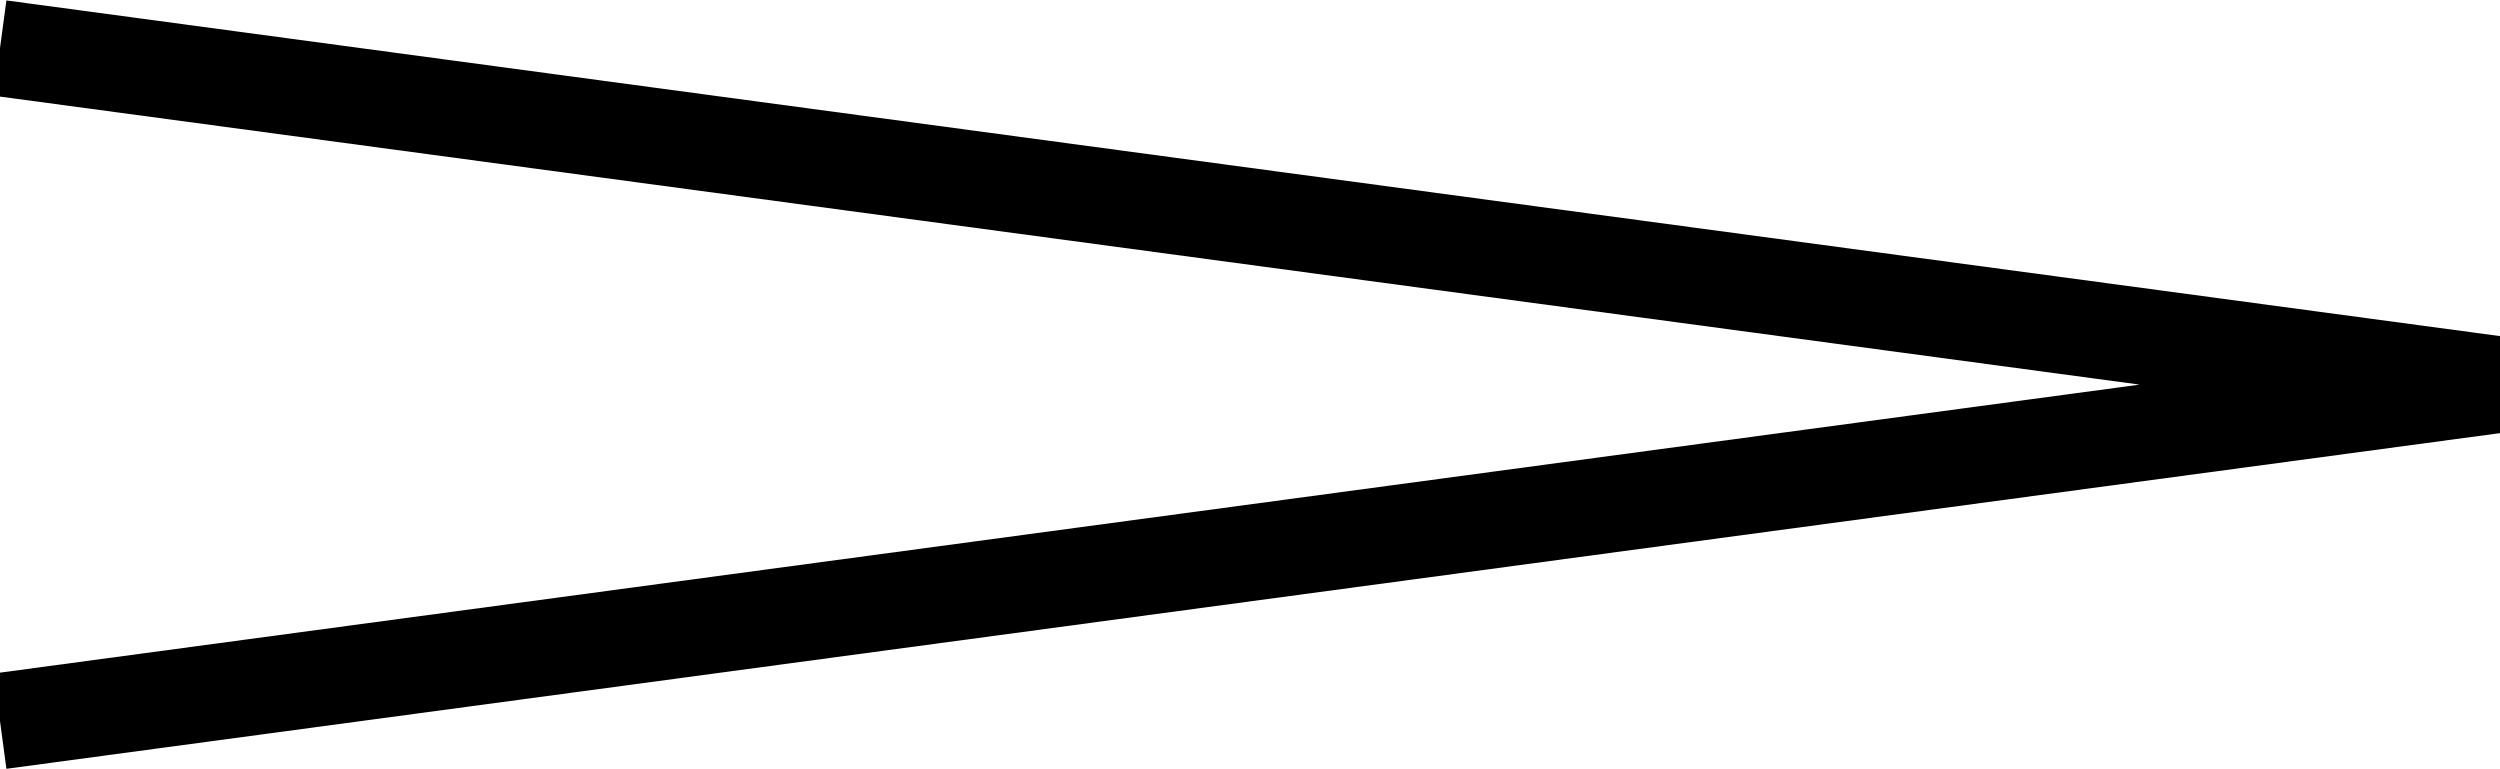 <?xml version="1.0" standalone="no"?>
<!DOCTYPE svg PUBLIC "-//W3C//DTD SVG 1.1//EN"
"http://www.w3.org/Graphics/SVG/1.1/DTD/svg11.dtd">

<svg width="26" height="8" version="1.1" xmlns="http://www.w3.org/2000/svg">

<polyline points="0,0.5 26,4 0,7.5"
style="fill:none; stroke:#000000;stroke-width:1"/>

</svg> 